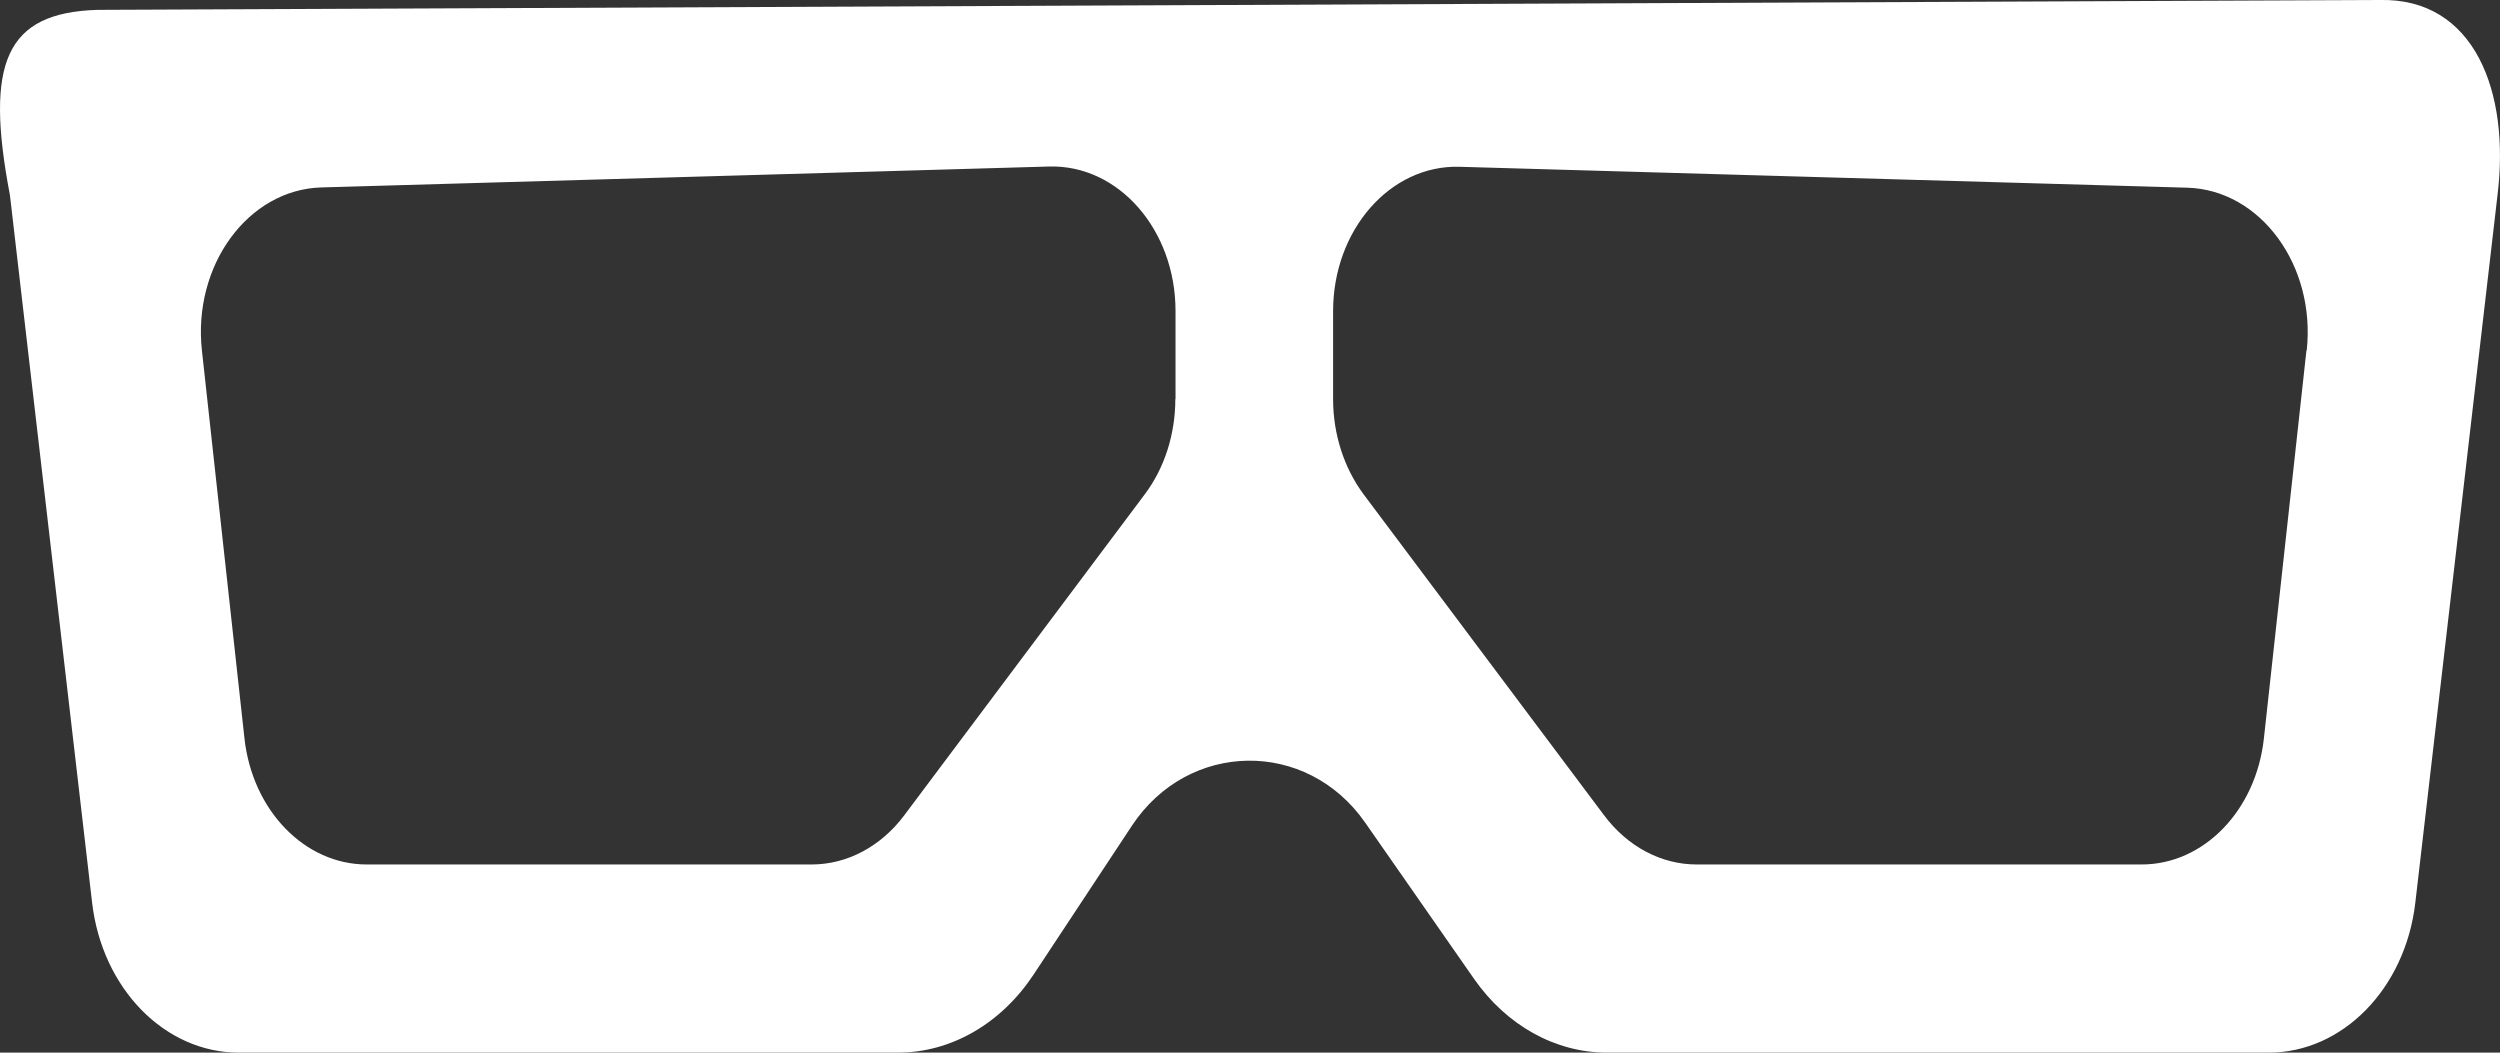 <svg width="38" height="16" viewBox="0 0 38 16" fill="none" xmlns="http://www.w3.org/2000/svg">
<rect x="0" y="0" width="38" height="16" fill="#333333" stroke="none"/>
<g clip-path="url(#clip0_78_58)">
<path d="M36.173 -0L1.48 0.15C0.086 0.193 -0.234 0.95 0.151 2.966L1.4 13.72C1.552 15.028 2.505 16 3.63 16H13.646C14.455 16 15.215 15.562 15.711 14.813L17.207 12.548C18.064 11.255 19.86 11.229 20.748 12.5L22.403 14.875C22.898 15.587 23.642 16 24.426 16H34.484C35.609 16 36.562 15.024 36.713 13.72L37.962 2.966C38.155 1.392 37.611 -0.033 36.173 -0ZM17.865 6.067C17.865 6.601 17.7 7.116 17.4 7.514L13.746 12.391C13.392 12.866 12.876 13.14 12.339 13.14H5.574C4.631 13.14 3.837 12.318 3.716 11.225L3.069 5.326C2.928 4.033 3.771 2.882 4.883 2.849L15.948 2.531C17.001 2.502 17.868 3.492 17.868 4.727V6.064L17.865 6.067ZM35.058 5.326L34.411 11.225C34.291 12.321 33.496 13.14 32.553 13.14H25.789C25.248 13.14 24.736 12.866 24.381 12.391L20.727 7.514C20.428 7.112 20.263 6.597 20.263 6.067V4.73C20.263 3.496 21.13 2.506 22.183 2.535L33.248 2.853C34.36 2.886 35.203 4.036 35.062 5.33L35.058 5.326Z" fill="white"/>
</g>
<defs>
<clipPath id="clip0_78_58">
<rect width="38" height="16" fill="white"/>
</clipPath>
</defs>
</svg>
